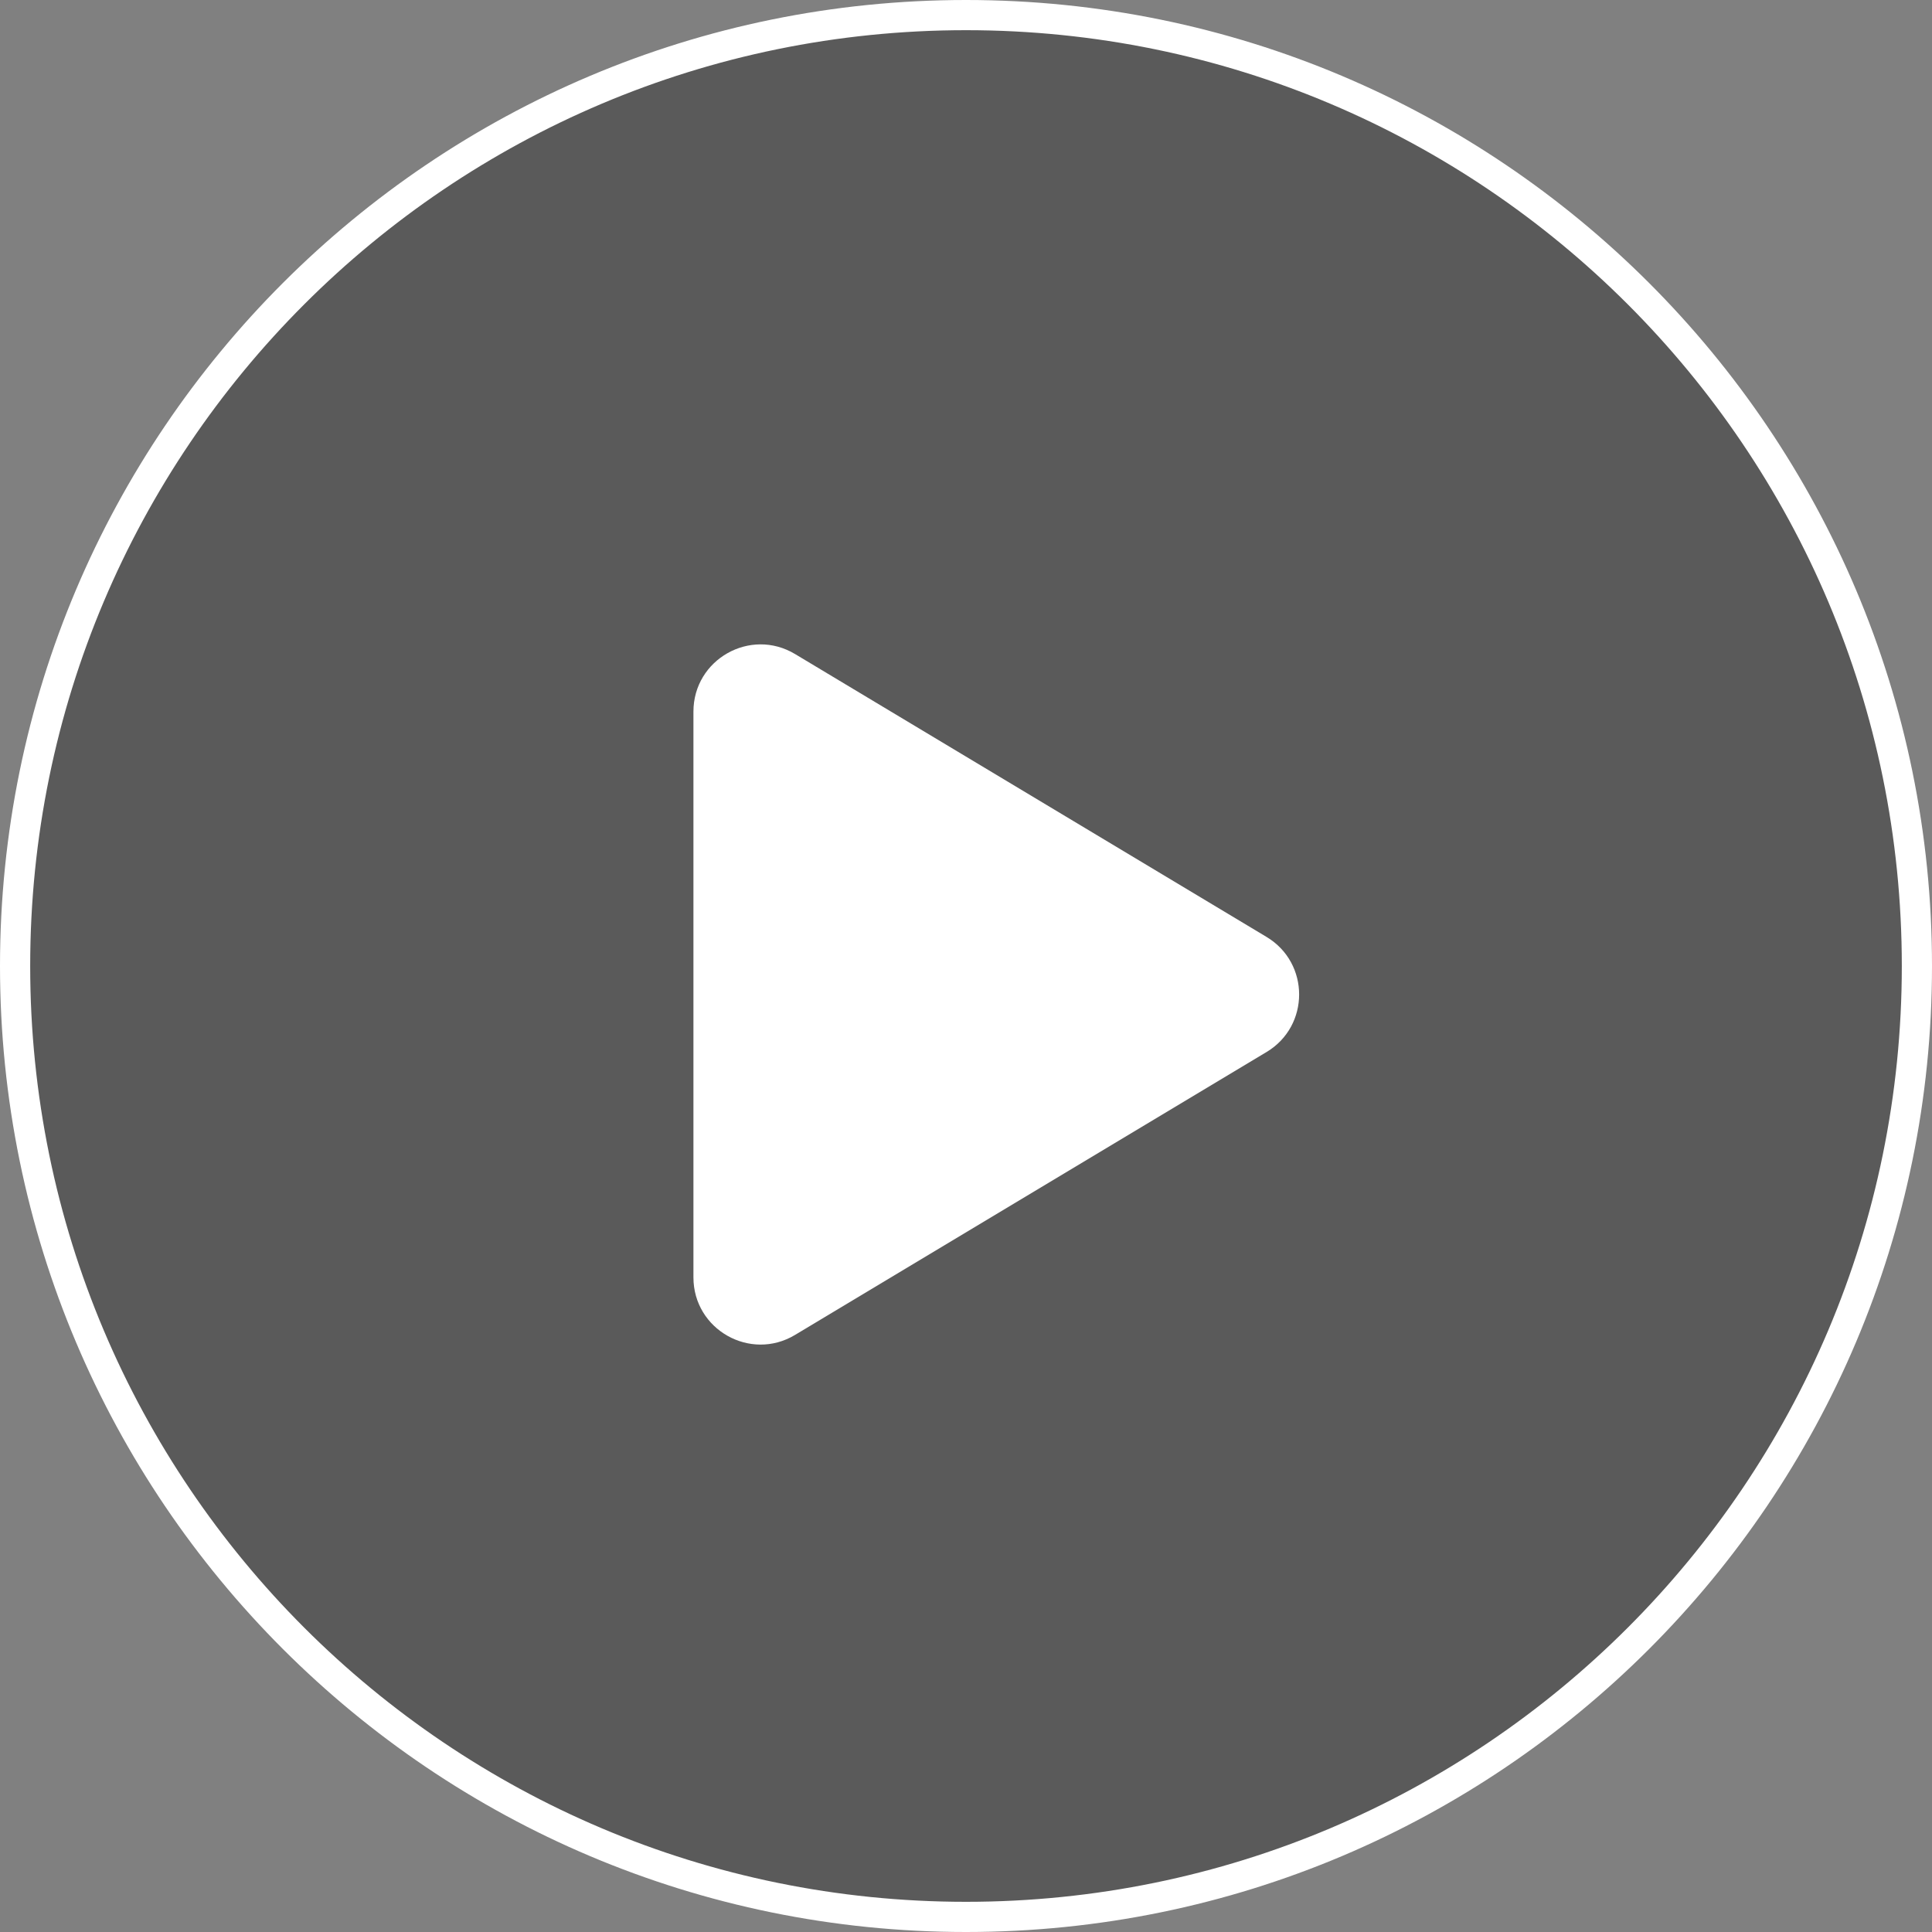 <svg width="64" height="64" viewBox="0 0 64 64" fill="none" xmlns="http://www.w3.org/2000/svg">
<rect x="0" y="0" width="64" height="64" fill="#808080" stroke="none"/>
<path d="M63.5 32C63.5 49.397 49.397 63.5 32 63.5C14.603 63.5 0.5 49.397 0.5 32C0.5 14.603 14.603 0.5 32 0.5C49.397 0.5 63.5 14.603 63.5 32Z" fill="black" fill-opacity="0.3" stroke="white"/>
<path fill-rule="evenodd" clip-rule="evenodd" d="M41.957 31.038C43.395 31.901 43.395 33.986 41.957 34.849L26.337 44.221C24.856 45.11 22.971 44.043 22.971 42.316V23.572C22.971 21.844 24.856 20.777 26.337 21.666L41.957 31.038Z" fill="white"/>
</svg>
